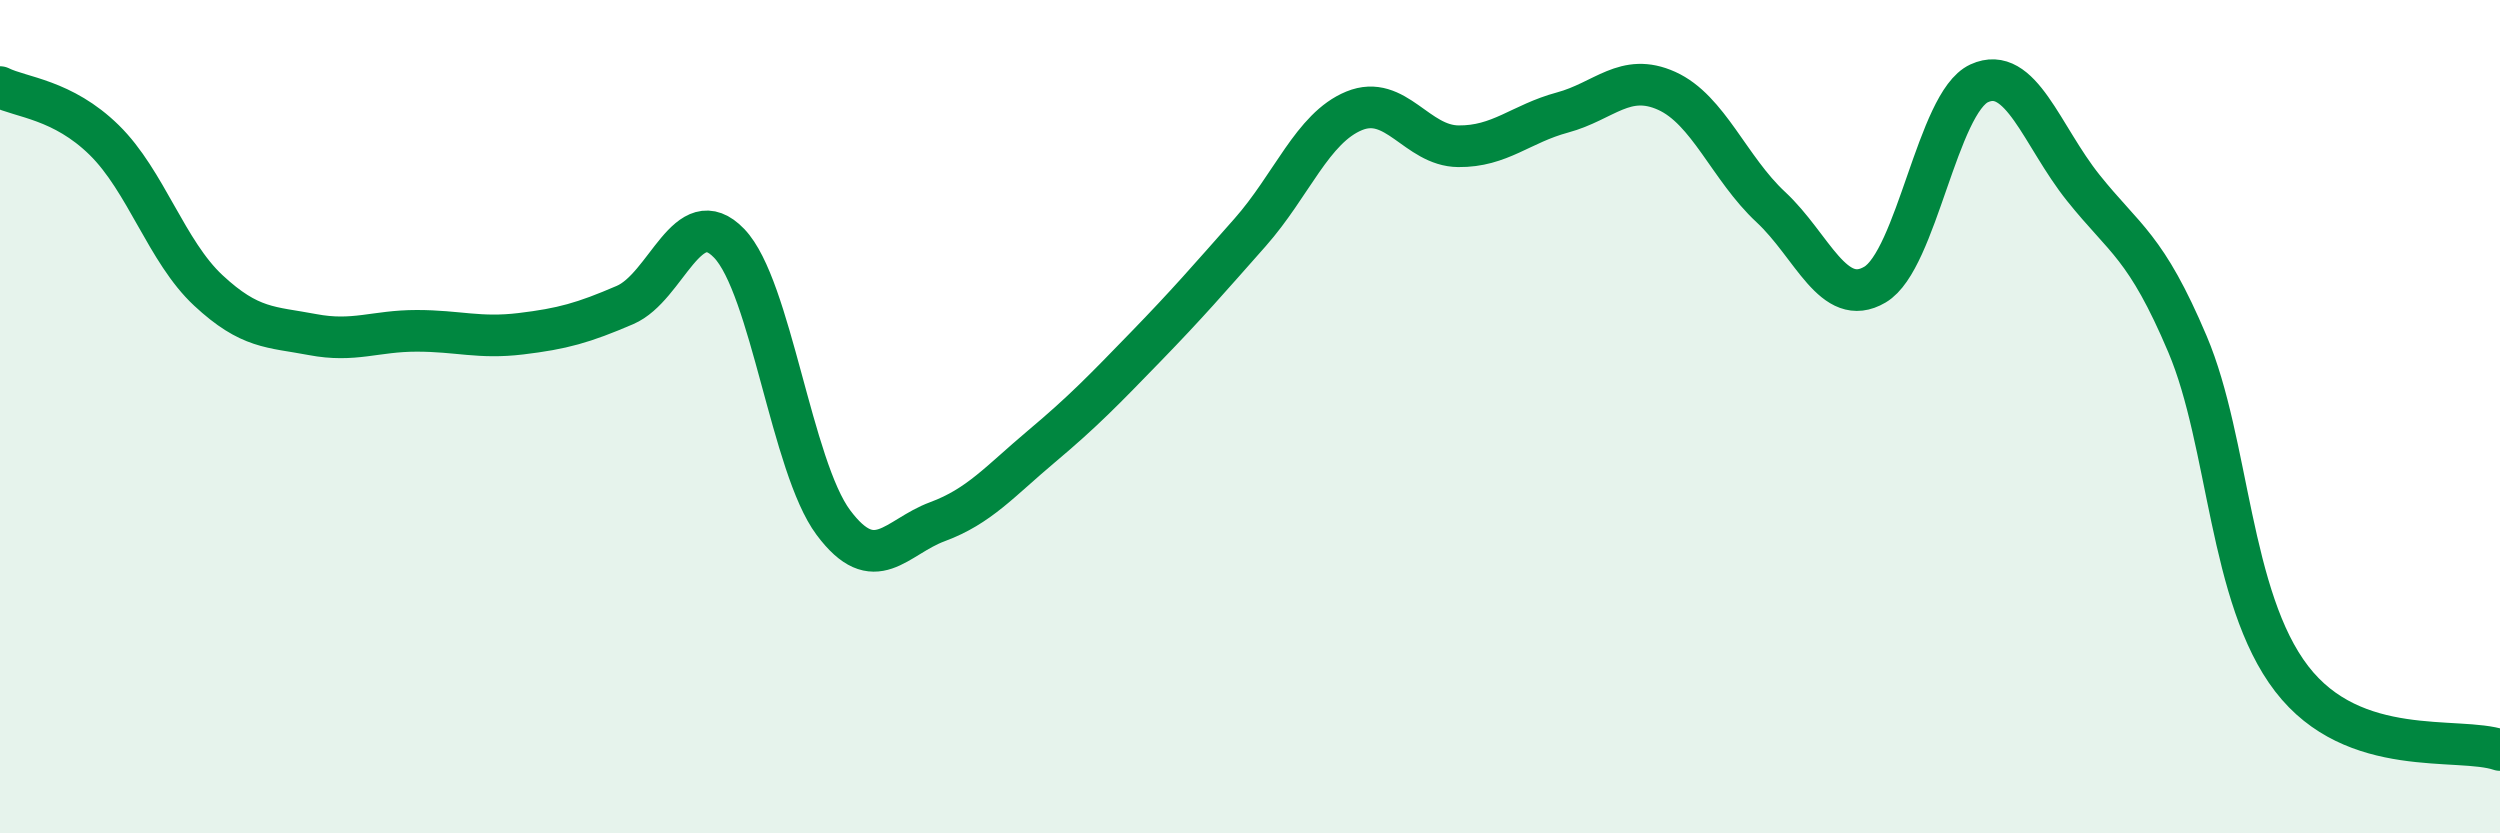 
    <svg width="60" height="20" viewBox="0 0 60 20" xmlns="http://www.w3.org/2000/svg">
      <path
        d="M 0,2.09 C 0.5,2.34 1.5,2.38 2.5,3.36 C 3.5,4.34 4,6.04 5,6.97 C 6,7.9 6.5,7.84 7.5,8.03 C 8.5,8.22 9,7.94 10,7.94 C 11,7.94 11.5,8.13 12.5,8.01 C 13.5,7.89 14,7.75 15,7.32 C 16,6.89 16.5,4.8 17.5,5.84 C 18.5,6.88 19,11.2 20,12.54 C 21,13.88 21.5,12.89 22.5,12.52 C 23.5,12.15 24,11.55 25,10.71 C 26,9.87 26.5,9.35 27.5,8.32 C 28.5,7.29 29,6.71 30,5.58 C 31,4.45 31.5,3.07 32.5,2.66 C 33.5,2.25 34,3.5 35,3.51 C 36,3.52 36.5,2.97 37.5,2.7 C 38.5,2.43 39,1.73 40,2.18 C 41,2.63 41.5,4.04 42.5,4.97 C 43.5,5.9 44,7.42 45,6.83 C 46,6.24 46.5,2.46 47.5,2 C 48.5,1.54 49,3.26 50,4.51 C 51,5.76 51.5,5.9 52.5,8.26 C 53.5,10.62 53.5,14.34 55,16.29 C 56.5,18.24 59,17.66 60,18L60 20L0 20Z"
        fill="#008740"
        opacity="0.1"
        stroke-linecap="round"
        stroke-linejoin="round"
      />
      <path
        d="M 0,2.09 C 0.5,2.34 1.5,2.38 2.5,3.36 C 3.5,4.34 4,6.04 5,6.97 C 6,7.9 6.5,7.84 7.5,8.03 C 8.5,8.22 9,7.94 10,7.94 C 11,7.94 11.5,8.13 12.5,8.01 C 13.5,7.89 14,7.75 15,7.32 C 16,6.89 16.5,4.8 17.5,5.84 C 18.5,6.88 19,11.2 20,12.54 C 21,13.88 21.5,12.89 22.5,12.52 C 23.5,12.15 24,11.55 25,10.71 C 26,9.87 26.5,9.35 27.5,8.32 C 28.5,7.29 29,6.71 30,5.58 C 31,4.45 31.5,3.07 32.5,2.66 C 33.5,2.25 34,3.5 35,3.51 C 36,3.52 36.5,2.97 37.5,2.7 C 38.5,2.43 39,1.73 40,2.18 C 41,2.63 41.5,4.04 42.5,4.97 C 43.5,5.9 44,7.42 45,6.83 C 46,6.24 46.5,2.46 47.5,2 C 48.5,1.54 49,3.26 50,4.51 C 51,5.76 51.5,5.9 52.5,8.26 C 53.5,10.62 53.5,14.34 55,16.29 C 56.5,18.24 59,17.66 60,18"
        stroke="#008740"
        stroke-width="1"
        fill="none"
        stroke-linecap="round"
        stroke-linejoin="round"
      />
    </svg>
  
